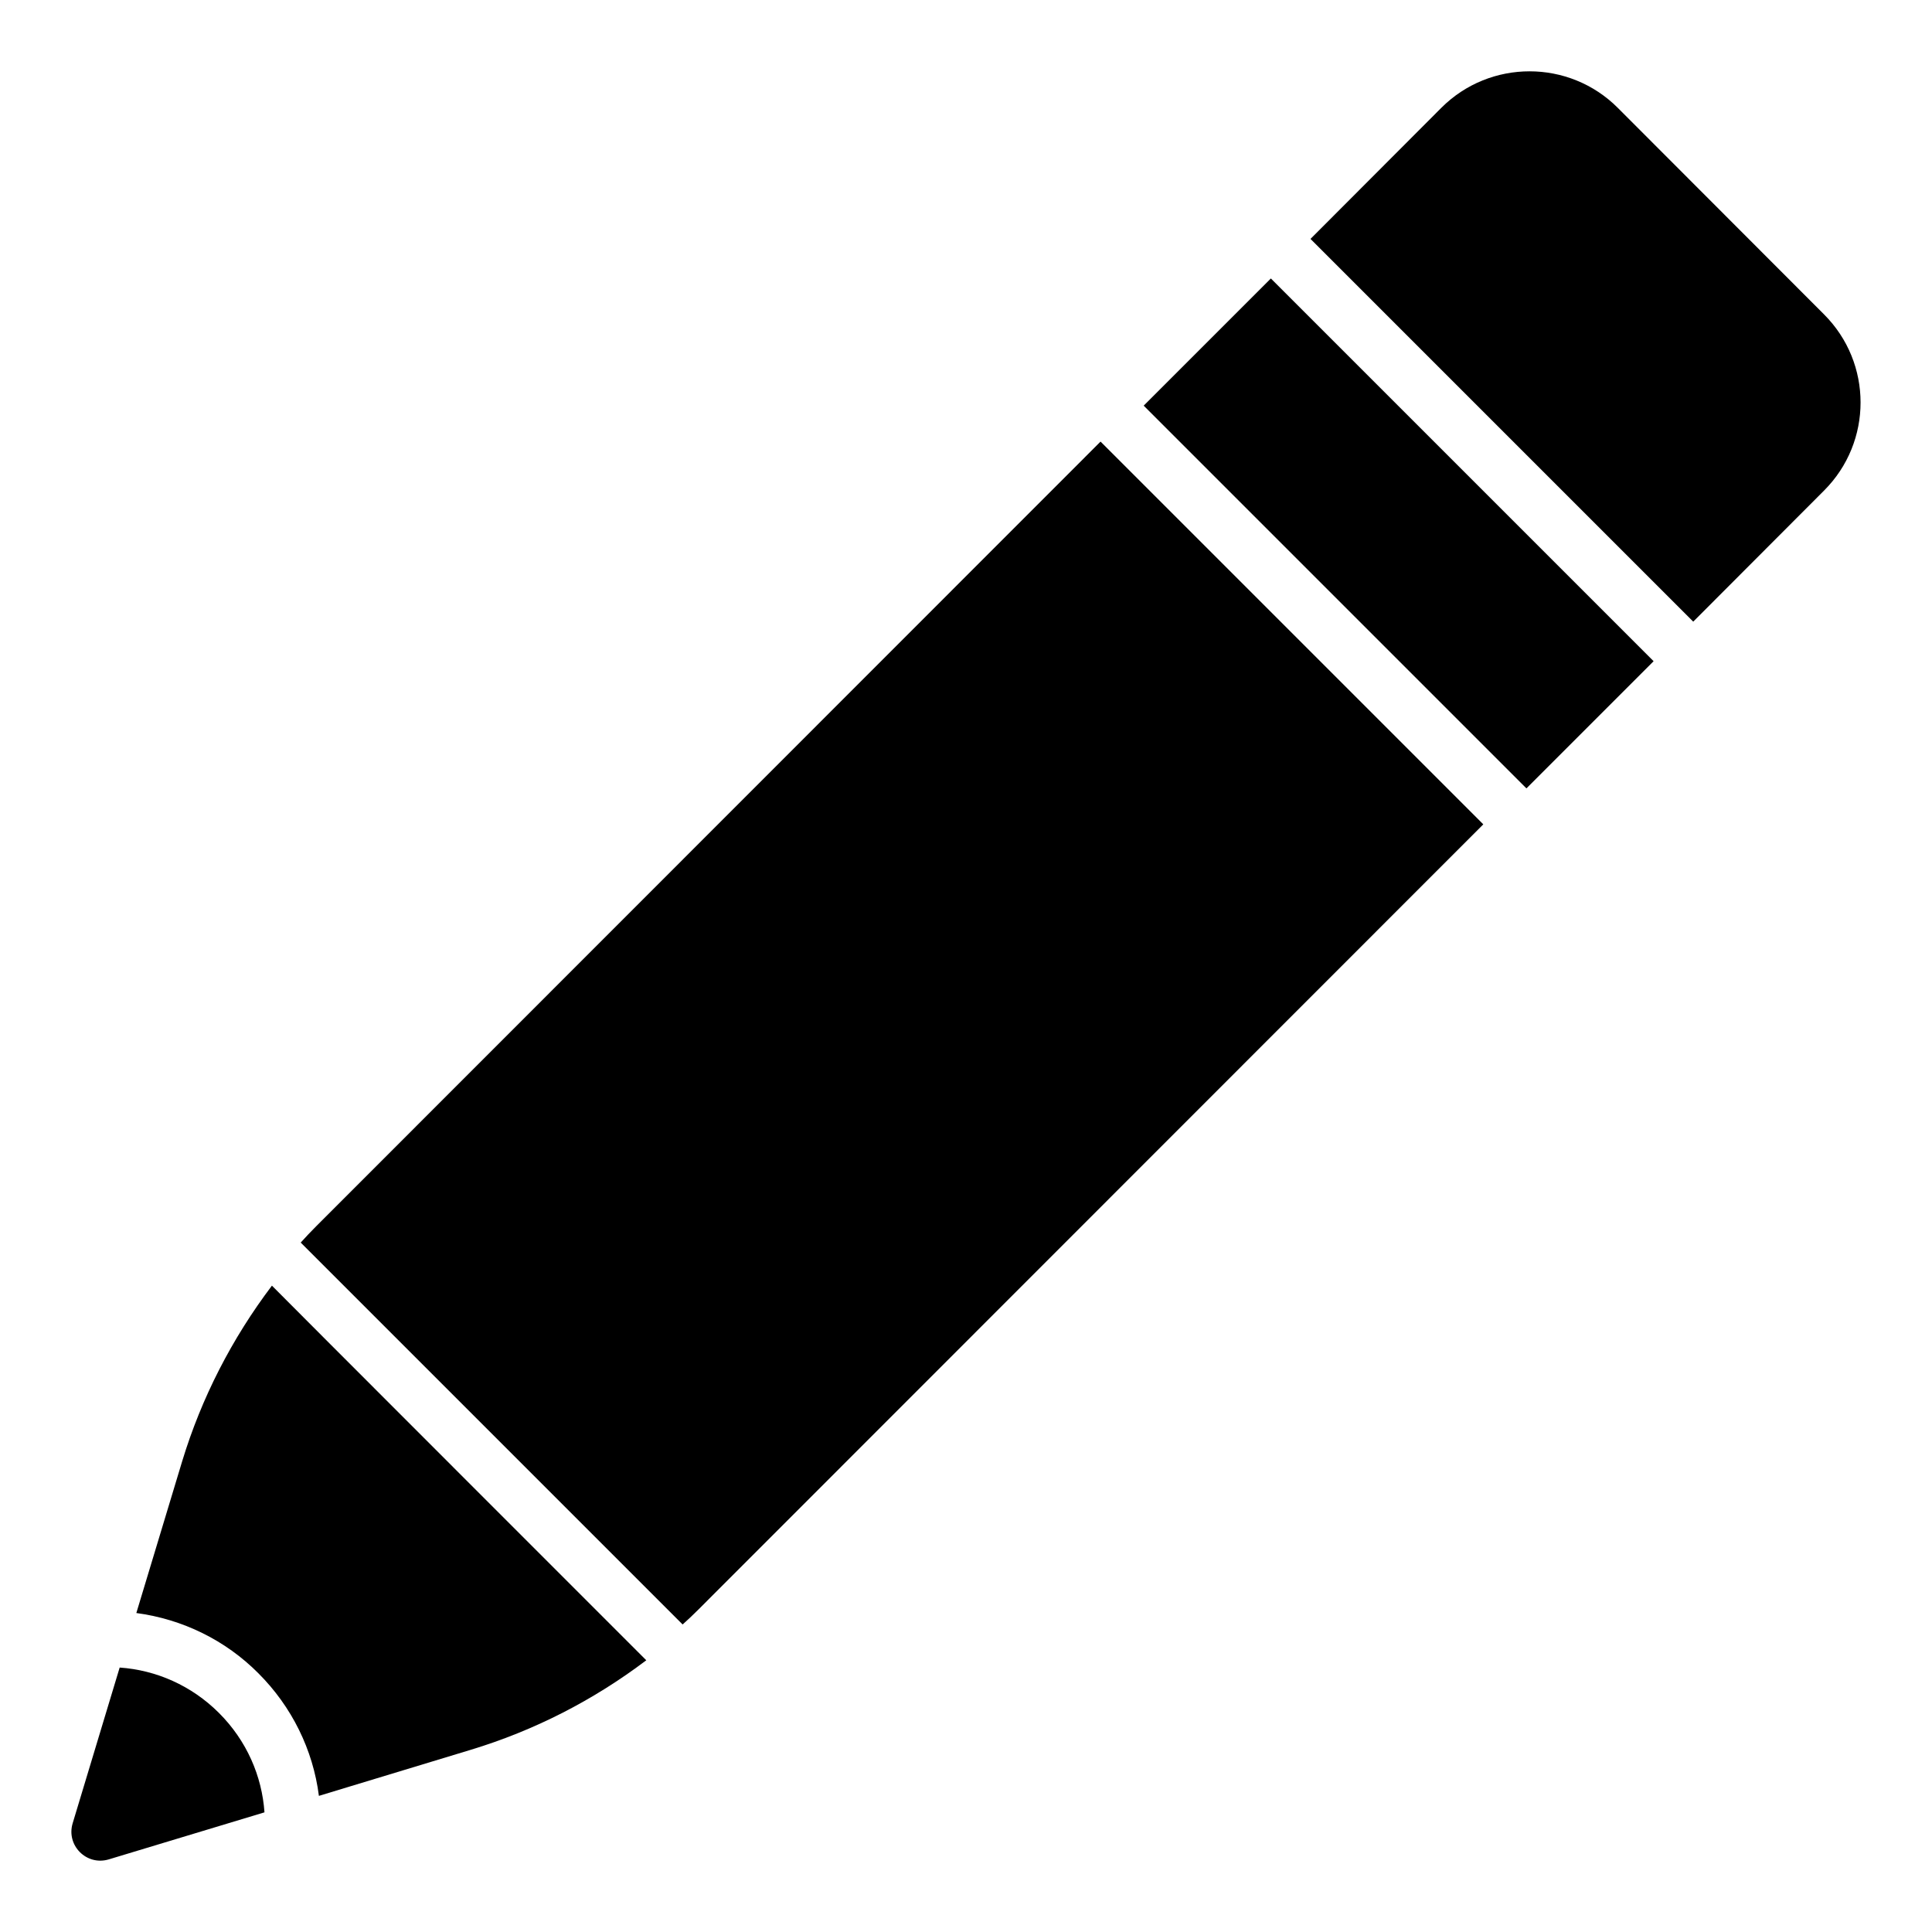 <?xml version="1.0" encoding="UTF-8"?>
<!-- Uploaded to: SVG Find, www.svgrepo.com, Generator: SVG Find Mixer Tools -->
<svg fill="#000000" width="800px" height="800px" version="1.1" viewBox="144 144 512 512" xmlns="http://www.w3.org/2000/svg">
 <g>
  <path d="m447.09 251.5 33.703-33.703 101.43 101.43-33.703 33.703z"/>
  <path d="m627.4 274-34.676 34.746-101.43-101.43 34.676-34.746c12.891-12.891 33.859-12.891 46.75 0l54.676 54.754c12.898 12.895 12.898 33.785 0.004 46.676z"/>
  <path d="m537.09 362.46c-41.641 41.637-205.01 205.08-207.89 207.97l-0.074 0.074c-1.406 1.406-2.816 2.742-4.223 4l-101.21-101.21c1.332-1.48 2.668-2.891 4.074-4.297l207.89-207.97z"/>
  <path d="m315.27 583.99c-14.004 10.594-29.637 18.598-46.453 23.707l-32.008 9.707-8.297 2.519c-1.555-12.227-7.188-23.633-16.004-32.453-8.742-8.816-20.152-14.375-32.379-16.004l12.152-40.23c5.113-16.816 13.188-32.523 23.781-46.527 0.074 0.148 99.207 99.281 99.207 99.281z"/>
  <path d="m214.09 624.29-41.27 12.469c-5.875 1.758-11.32-3.691-9.566-9.559l12.461-41.281c9.625 0.668 19.012 4.727 26.332 12.047 7.324 7.328 11.379 16.699 12.043 26.324z"/>
 </g>
</svg>